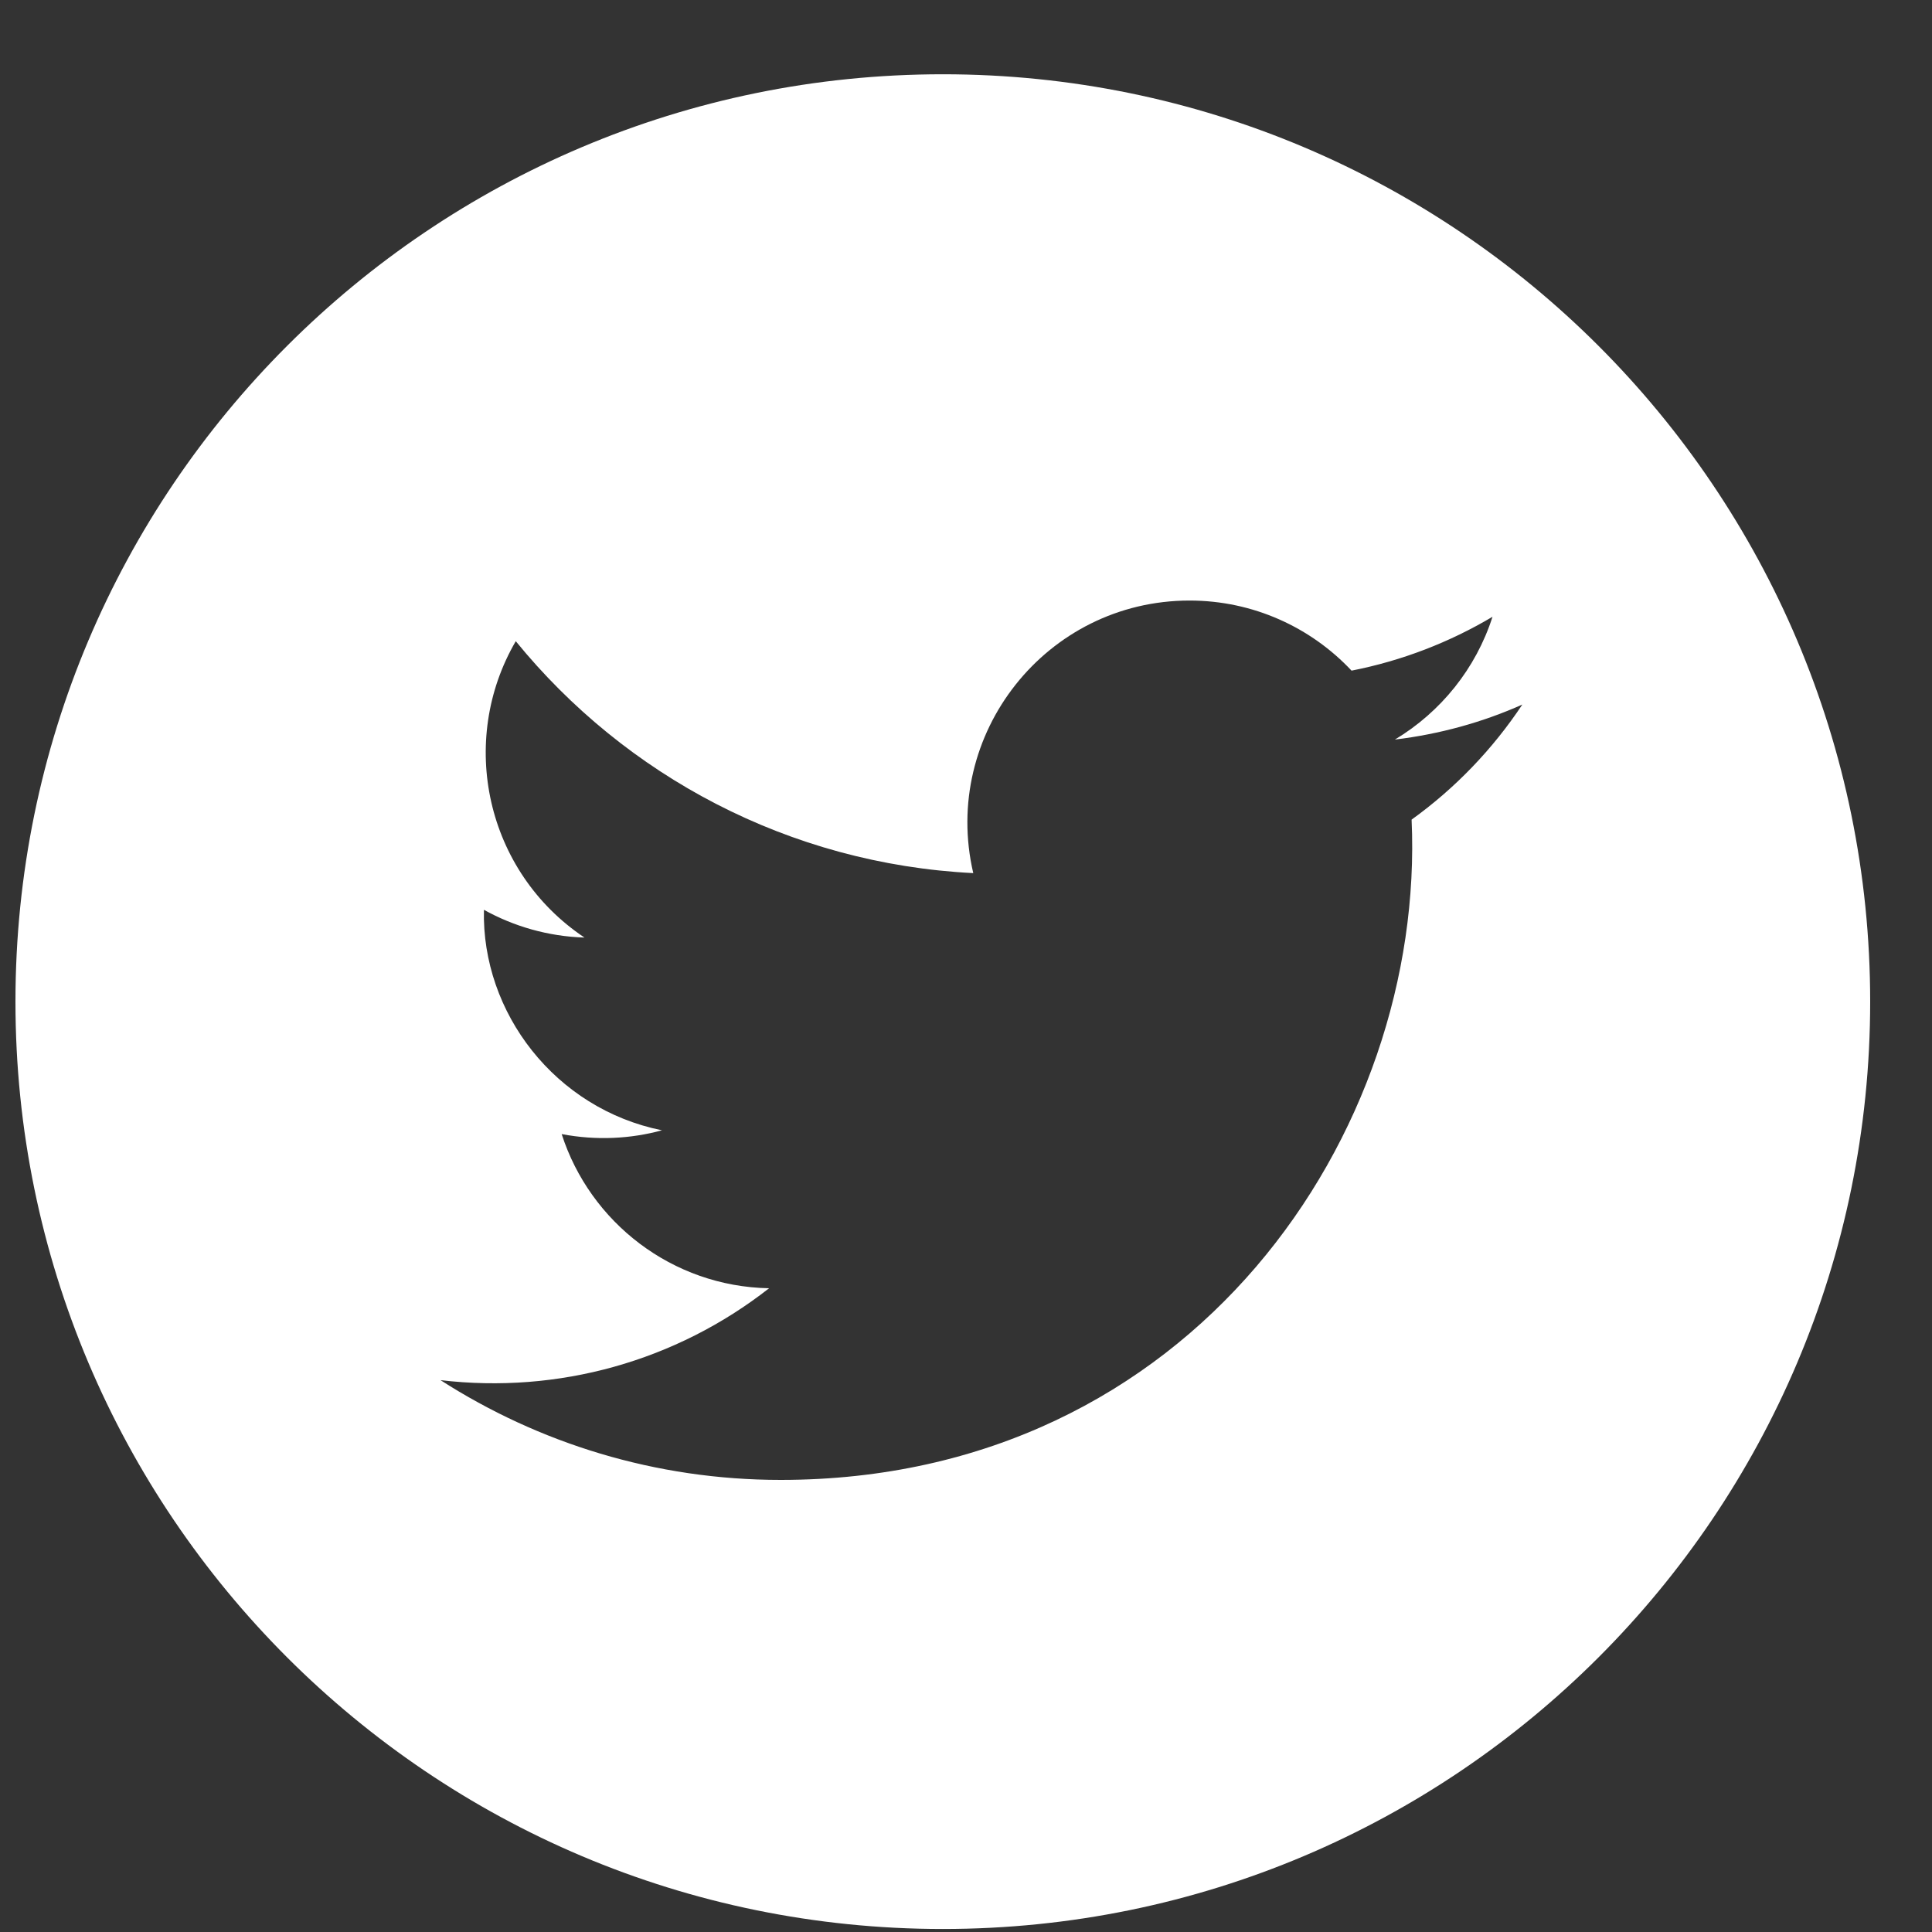 <svg width="25" height="25" viewBox="0 0 25 25" fill="none" xmlns="http://www.w3.org/2000/svg">
<rect x="0" y="0" width="25" height="25" fill="#333333" stroke="none"/>
<g clip-path="url(#clip0_2_3539)">
<g clip-path="url(#clip1_2_3539)">
<path d="M12.2 0.961C5.573 0.961 0.2 6.334 0.2 12.961C0.2 19.588 5.573 24.961 12.2 24.961C18.827 24.961 24.2 19.588 24.2 12.961C24.2 6.334 18.827 0.961 12.2 0.961ZM18.266 10.606C18.449 14.646 15.436 19.15 10.102 19.15C8.48 19.15 6.971 18.674 5.7 17.859C7.224 18.039 8.745 17.615 9.952 16.67C8.696 16.647 7.635 15.816 7.268 14.675C7.719 14.761 8.163 14.736 8.566 14.626C7.185 14.348 6.231 13.104 6.262 11.773C6.65 11.988 7.092 12.117 7.563 12.132C6.284 11.277 5.922 9.588 6.674 8.297C8.09 10.035 10.207 11.178 12.594 11.298C12.175 9.502 13.538 7.771 15.393 7.771C16.218 7.771 16.965 8.12 17.489 8.678C18.143 8.55 18.759 8.31 19.313 7.981C19.098 8.652 18.643 9.214 18.05 9.57C18.631 9.5 19.185 9.346 19.699 9.117C19.315 9.695 18.829 10.201 18.266 10.606Z" fill="white"/>
</g>
</g>
<defs>
<clipPath id="clip0_2_3539">
<rect width="24" height="24" fill="white" transform="translate(0.2 0.961)"/>
</clipPath>
<clipPath id="clip1_2_3539">
<rect width="24" height="24" fill="white" transform="translate(0.2 0.961)"/>
</clipPath>
</defs>
</svg>
